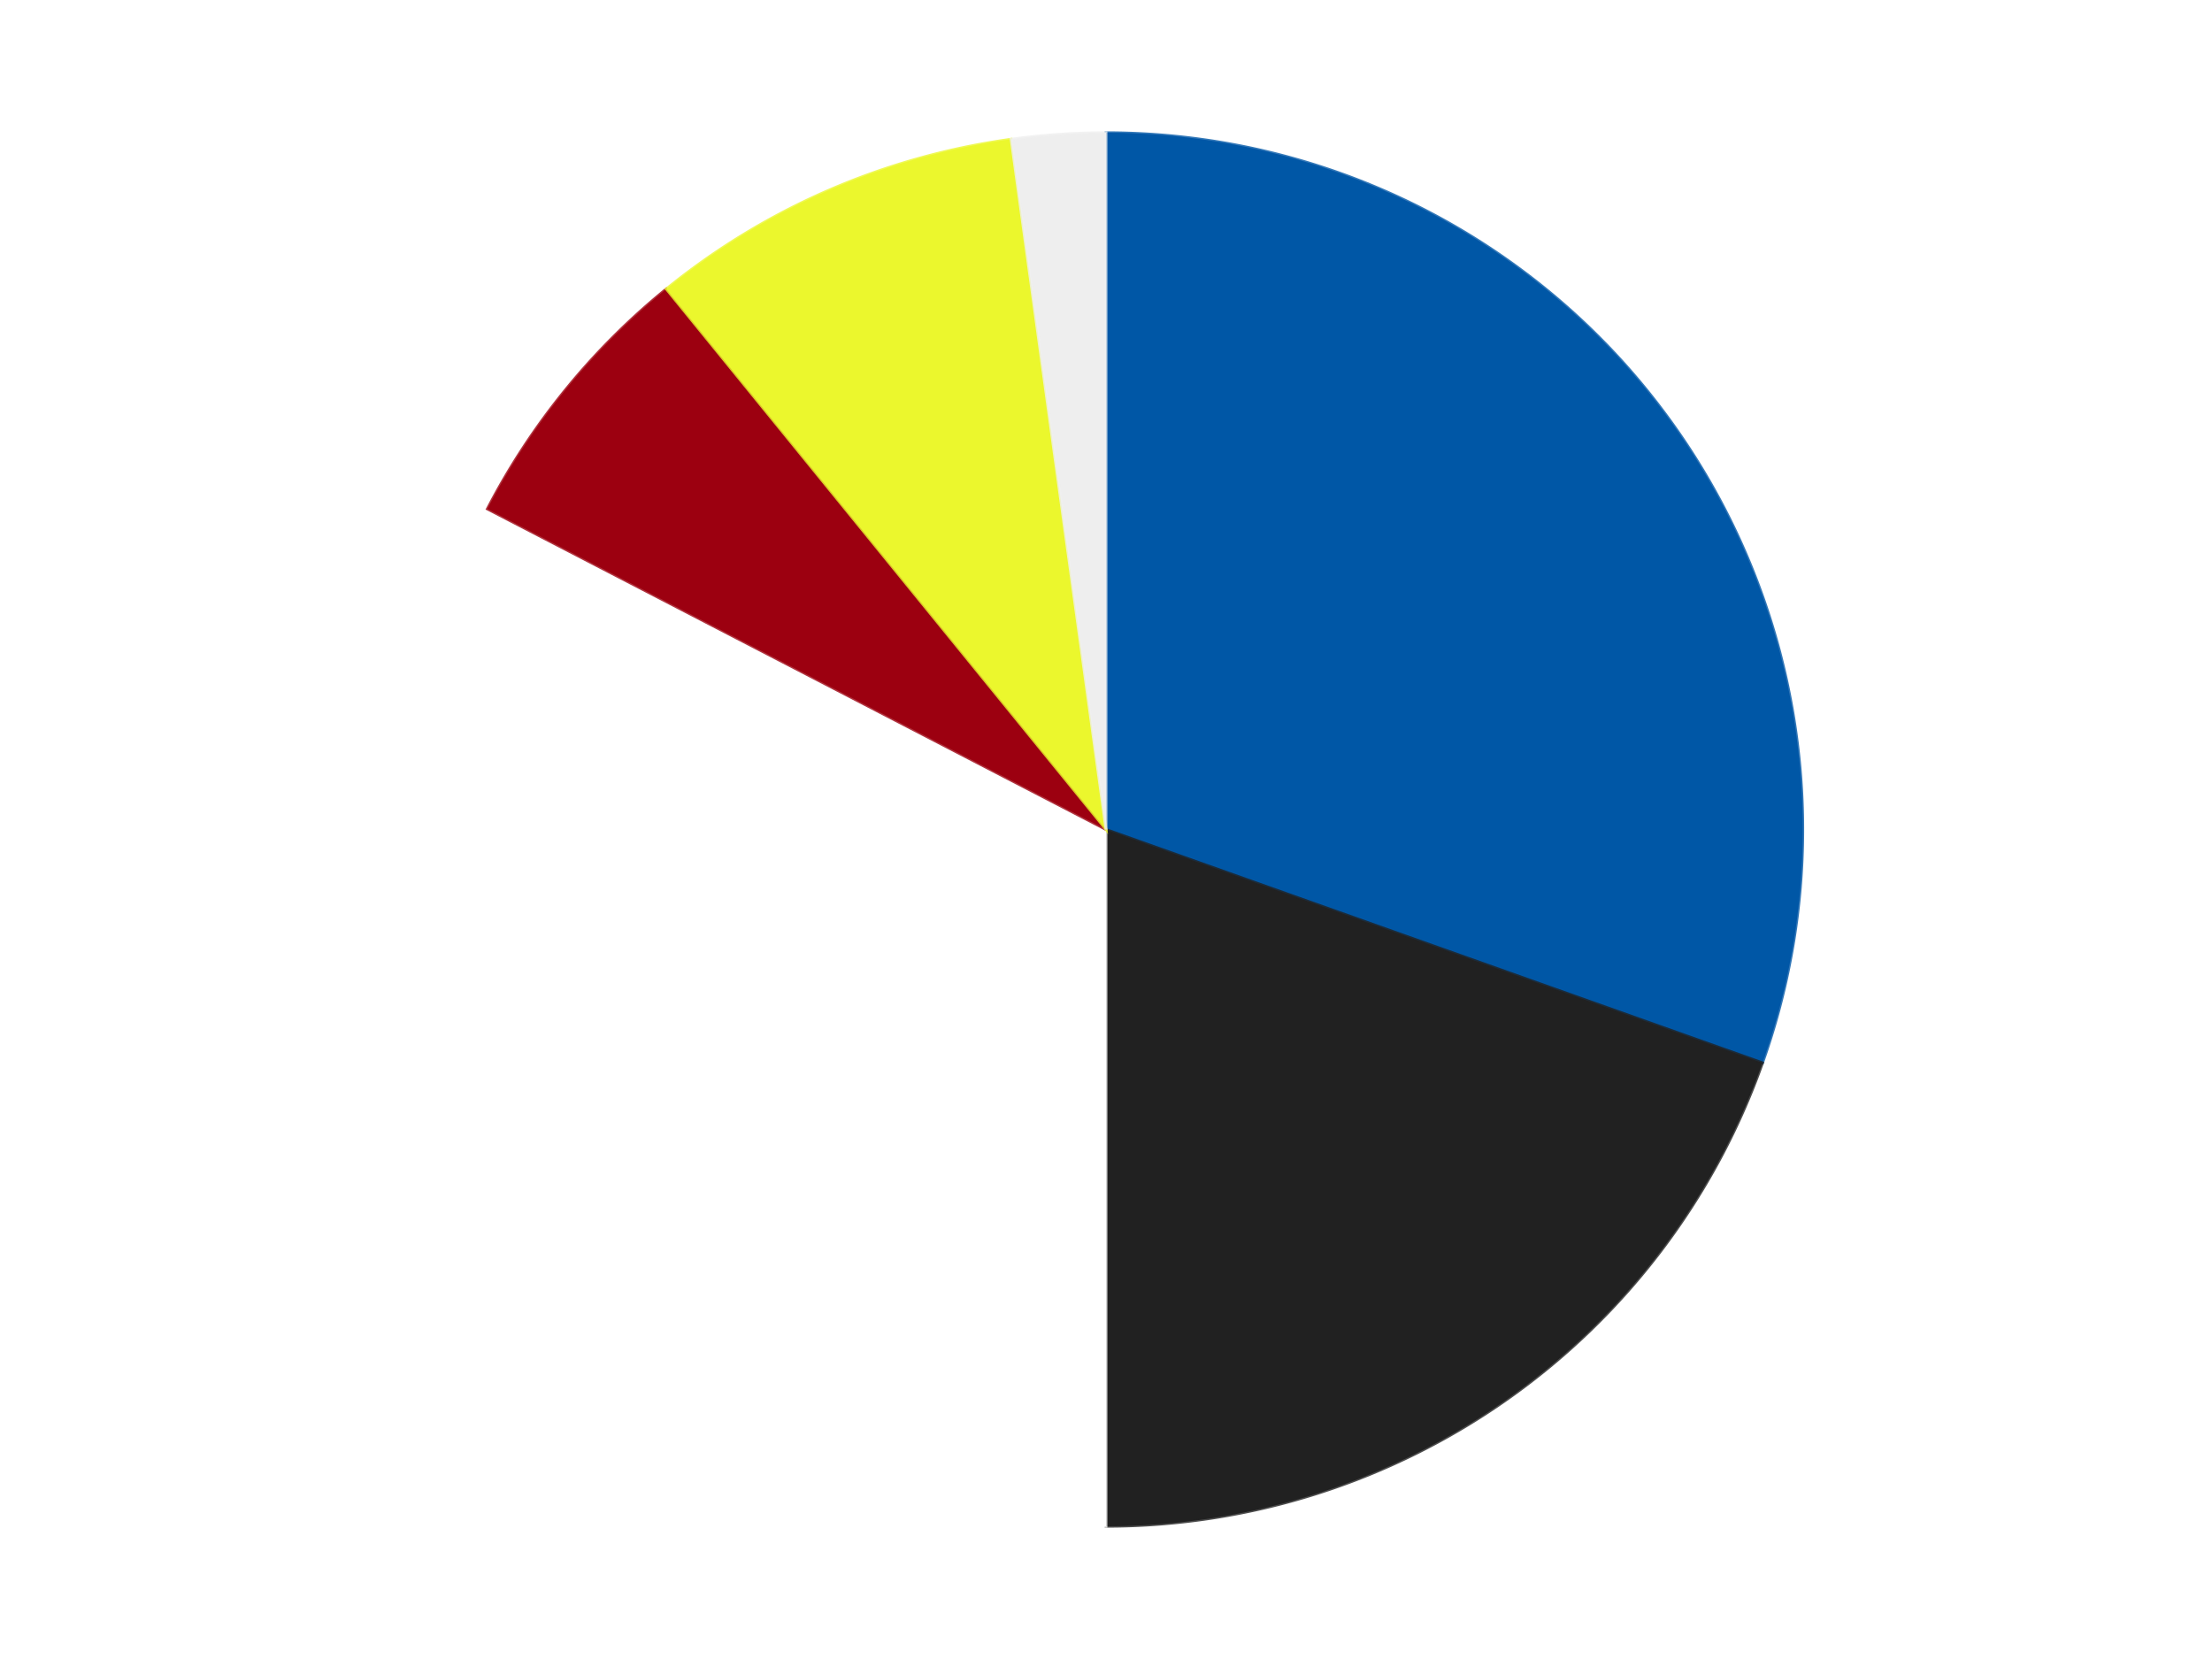 <?xml version='1.0' encoding='utf-8'?>
<svg xmlns="http://www.w3.org/2000/svg" xmlns:xlink="http://www.w3.org/1999/xlink" id="chart-a950f08b-d73c-4b8c-bb80-0eb7f839d5e5" class="pygal-chart" viewBox="0 0 800 600"><!--Generated with pygal 3.0.4 (lxml) ©Kozea 2012-2016 on 2024-07-06--><!--http://pygal.org--><!--http://github.com/Kozea/pygal--><defs><style type="text/css">#chart-a950f08b-d73c-4b8c-bb80-0eb7f839d5e5{-webkit-user-select:none;-webkit-font-smoothing:antialiased;font-family:Consolas,"Liberation Mono",Menlo,Courier,monospace}#chart-a950f08b-d73c-4b8c-bb80-0eb7f839d5e5 .title{font-family:Consolas,"Liberation Mono",Menlo,Courier,monospace;font-size:16px}#chart-a950f08b-d73c-4b8c-bb80-0eb7f839d5e5 .legends .legend text{font-family:Consolas,"Liberation Mono",Menlo,Courier,monospace;font-size:14px}#chart-a950f08b-d73c-4b8c-bb80-0eb7f839d5e5 .axis text{font-family:Consolas,"Liberation Mono",Menlo,Courier,monospace;font-size:10px}#chart-a950f08b-d73c-4b8c-bb80-0eb7f839d5e5 .axis text.major{font-family:Consolas,"Liberation Mono",Menlo,Courier,monospace;font-size:10px}#chart-a950f08b-d73c-4b8c-bb80-0eb7f839d5e5 .text-overlay text.value{font-family:Consolas,"Liberation Mono",Menlo,Courier,monospace;font-size:16px}#chart-a950f08b-d73c-4b8c-bb80-0eb7f839d5e5 .text-overlay text.label{font-family:Consolas,"Liberation Mono",Menlo,Courier,monospace;font-size:10px}#chart-a950f08b-d73c-4b8c-bb80-0eb7f839d5e5 .tooltip{font-family:Consolas,"Liberation Mono",Menlo,Courier,monospace;font-size:14px}#chart-a950f08b-d73c-4b8c-bb80-0eb7f839d5e5 text.no_data{font-family:Consolas,"Liberation Mono",Menlo,Courier,monospace;font-size:64px}
#chart-a950f08b-d73c-4b8c-bb80-0eb7f839d5e5{background-color:transparent}#chart-a950f08b-d73c-4b8c-bb80-0eb7f839d5e5 path,#chart-a950f08b-d73c-4b8c-bb80-0eb7f839d5e5 line,#chart-a950f08b-d73c-4b8c-bb80-0eb7f839d5e5 rect,#chart-a950f08b-d73c-4b8c-bb80-0eb7f839d5e5 circle{-webkit-transition:150ms;-moz-transition:150ms;transition:150ms}#chart-a950f08b-d73c-4b8c-bb80-0eb7f839d5e5 .graph &gt; .background{fill:transparent}#chart-a950f08b-d73c-4b8c-bb80-0eb7f839d5e5 .plot &gt; .background{fill:transparent}#chart-a950f08b-d73c-4b8c-bb80-0eb7f839d5e5 .graph{fill:rgba(0,0,0,.87)}#chart-a950f08b-d73c-4b8c-bb80-0eb7f839d5e5 text.no_data{fill:rgba(0,0,0,1)}#chart-a950f08b-d73c-4b8c-bb80-0eb7f839d5e5 .title{fill:rgba(0,0,0,1)}#chart-a950f08b-d73c-4b8c-bb80-0eb7f839d5e5 .legends .legend text{fill:rgba(0,0,0,.87)}#chart-a950f08b-d73c-4b8c-bb80-0eb7f839d5e5 .legends .legend:hover text{fill:rgba(0,0,0,1)}#chart-a950f08b-d73c-4b8c-bb80-0eb7f839d5e5 .axis .line{stroke:rgba(0,0,0,1)}#chart-a950f08b-d73c-4b8c-bb80-0eb7f839d5e5 .axis .guide.line{stroke:rgba(0,0,0,.54)}#chart-a950f08b-d73c-4b8c-bb80-0eb7f839d5e5 .axis .major.line{stroke:rgba(0,0,0,.87)}#chart-a950f08b-d73c-4b8c-bb80-0eb7f839d5e5 .axis text.major{fill:rgba(0,0,0,1)}#chart-a950f08b-d73c-4b8c-bb80-0eb7f839d5e5 .axis.y .guides:hover .guide.line,#chart-a950f08b-d73c-4b8c-bb80-0eb7f839d5e5 .line-graph .axis.x .guides:hover .guide.line,#chart-a950f08b-d73c-4b8c-bb80-0eb7f839d5e5 .stackedline-graph .axis.x .guides:hover .guide.line,#chart-a950f08b-d73c-4b8c-bb80-0eb7f839d5e5 .xy-graph .axis.x .guides:hover .guide.line{stroke:rgba(0,0,0,1)}#chart-a950f08b-d73c-4b8c-bb80-0eb7f839d5e5 .axis .guides:hover text{fill:rgba(0,0,0,1)}#chart-a950f08b-d73c-4b8c-bb80-0eb7f839d5e5 .reactive{fill-opacity:1.0;stroke-opacity:.8;stroke-width:1}#chart-a950f08b-d73c-4b8c-bb80-0eb7f839d5e5 .ci{stroke:rgba(0,0,0,.87)}#chart-a950f08b-d73c-4b8c-bb80-0eb7f839d5e5 .reactive.active,#chart-a950f08b-d73c-4b8c-bb80-0eb7f839d5e5 .active .reactive{fill-opacity:0.6;stroke-opacity:.9;stroke-width:4}#chart-a950f08b-d73c-4b8c-bb80-0eb7f839d5e5 .ci .reactive.active{stroke-width:1.5}#chart-a950f08b-d73c-4b8c-bb80-0eb7f839d5e5 .series text{fill:rgba(0,0,0,1)}#chart-a950f08b-d73c-4b8c-bb80-0eb7f839d5e5 .tooltip rect{fill:transparent;stroke:rgba(0,0,0,1);-webkit-transition:opacity 150ms;-moz-transition:opacity 150ms;transition:opacity 150ms}#chart-a950f08b-d73c-4b8c-bb80-0eb7f839d5e5 .tooltip .label{fill:rgba(0,0,0,.87)}#chart-a950f08b-d73c-4b8c-bb80-0eb7f839d5e5 .tooltip .label{fill:rgba(0,0,0,.87)}#chart-a950f08b-d73c-4b8c-bb80-0eb7f839d5e5 .tooltip .legend{font-size:.8em;fill:rgba(0,0,0,.54)}#chart-a950f08b-d73c-4b8c-bb80-0eb7f839d5e5 .tooltip .x_label{font-size:.6em;fill:rgba(0,0,0,1)}#chart-a950f08b-d73c-4b8c-bb80-0eb7f839d5e5 .tooltip .xlink{font-size:.5em;text-decoration:underline}#chart-a950f08b-d73c-4b8c-bb80-0eb7f839d5e5 .tooltip .value{font-size:1.5em}#chart-a950f08b-d73c-4b8c-bb80-0eb7f839d5e5 .bound{font-size:.5em}#chart-a950f08b-d73c-4b8c-bb80-0eb7f839d5e5 .max-value{font-size:.75em;fill:rgba(0,0,0,.54)}#chart-a950f08b-d73c-4b8c-bb80-0eb7f839d5e5 .map-element{fill:transparent;stroke:rgba(0,0,0,.54) !important}#chart-a950f08b-d73c-4b8c-bb80-0eb7f839d5e5 .map-element .reactive{fill-opacity:inherit;stroke-opacity:inherit}#chart-a950f08b-d73c-4b8c-bb80-0eb7f839d5e5 .color-0,#chart-a950f08b-d73c-4b8c-bb80-0eb7f839d5e5 .color-0 a:visited{stroke:#F44336;fill:#F44336}#chart-a950f08b-d73c-4b8c-bb80-0eb7f839d5e5 .color-1,#chart-a950f08b-d73c-4b8c-bb80-0eb7f839d5e5 .color-1 a:visited{stroke:#3F51B5;fill:#3F51B5}#chart-a950f08b-d73c-4b8c-bb80-0eb7f839d5e5 .color-2,#chart-a950f08b-d73c-4b8c-bb80-0eb7f839d5e5 .color-2 a:visited{stroke:#009688;fill:#009688}#chart-a950f08b-d73c-4b8c-bb80-0eb7f839d5e5 .color-3,#chart-a950f08b-d73c-4b8c-bb80-0eb7f839d5e5 .color-3 a:visited{stroke:#FFC107;fill:#FFC107}#chart-a950f08b-d73c-4b8c-bb80-0eb7f839d5e5 .color-4,#chart-a950f08b-d73c-4b8c-bb80-0eb7f839d5e5 .color-4 a:visited{stroke:#FF5722;fill:#FF5722}#chart-a950f08b-d73c-4b8c-bb80-0eb7f839d5e5 .color-5,#chart-a950f08b-d73c-4b8c-bb80-0eb7f839d5e5 .color-5 a:visited{stroke:#9C27B0;fill:#9C27B0}#chart-a950f08b-d73c-4b8c-bb80-0eb7f839d5e5 .text-overlay .color-0 text{fill:black}#chart-a950f08b-d73c-4b8c-bb80-0eb7f839d5e5 .text-overlay .color-1 text{fill:black}#chart-a950f08b-d73c-4b8c-bb80-0eb7f839d5e5 .text-overlay .color-2 text{fill:black}#chart-a950f08b-d73c-4b8c-bb80-0eb7f839d5e5 .text-overlay .color-3 text{fill:black}#chart-a950f08b-d73c-4b8c-bb80-0eb7f839d5e5 .text-overlay .color-4 text{fill:black}#chart-a950f08b-d73c-4b8c-bb80-0eb7f839d5e5 .text-overlay .color-5 text{fill:black}
#chart-a950f08b-d73c-4b8c-bb80-0eb7f839d5e5 text.no_data{text-anchor:middle}#chart-a950f08b-d73c-4b8c-bb80-0eb7f839d5e5 .guide.line{fill:none}#chart-a950f08b-d73c-4b8c-bb80-0eb7f839d5e5 .centered{text-anchor:middle}#chart-a950f08b-d73c-4b8c-bb80-0eb7f839d5e5 .title{text-anchor:middle}#chart-a950f08b-d73c-4b8c-bb80-0eb7f839d5e5 .legends .legend text{fill-opacity:1}#chart-a950f08b-d73c-4b8c-bb80-0eb7f839d5e5 .axis.x text{text-anchor:middle}#chart-a950f08b-d73c-4b8c-bb80-0eb7f839d5e5 .axis.x:not(.web) text[transform]{text-anchor:start}#chart-a950f08b-d73c-4b8c-bb80-0eb7f839d5e5 .axis.x:not(.web) text[transform].backwards{text-anchor:end}#chart-a950f08b-d73c-4b8c-bb80-0eb7f839d5e5 .axis.y text{text-anchor:end}#chart-a950f08b-d73c-4b8c-bb80-0eb7f839d5e5 .axis.y text[transform].backwards{text-anchor:start}#chart-a950f08b-d73c-4b8c-bb80-0eb7f839d5e5 .axis.y2 text{text-anchor:start}#chart-a950f08b-d73c-4b8c-bb80-0eb7f839d5e5 .axis.y2 text[transform].backwards{text-anchor:end}#chart-a950f08b-d73c-4b8c-bb80-0eb7f839d5e5 .axis .guide.line{stroke-dasharray:4,4;stroke:black}#chart-a950f08b-d73c-4b8c-bb80-0eb7f839d5e5 .axis .major.guide.line{stroke-dasharray:6,6;stroke:black}#chart-a950f08b-d73c-4b8c-bb80-0eb7f839d5e5 .horizontal .axis.y .guide.line,#chart-a950f08b-d73c-4b8c-bb80-0eb7f839d5e5 .horizontal .axis.y2 .guide.line,#chart-a950f08b-d73c-4b8c-bb80-0eb7f839d5e5 .vertical .axis.x .guide.line{opacity:0}#chart-a950f08b-d73c-4b8c-bb80-0eb7f839d5e5 .horizontal .axis.always_show .guide.line,#chart-a950f08b-d73c-4b8c-bb80-0eb7f839d5e5 .vertical .axis.always_show .guide.line{opacity:1 !important}#chart-a950f08b-d73c-4b8c-bb80-0eb7f839d5e5 .axis.y .guides:hover .guide.line,#chart-a950f08b-d73c-4b8c-bb80-0eb7f839d5e5 .axis.y2 .guides:hover .guide.line,#chart-a950f08b-d73c-4b8c-bb80-0eb7f839d5e5 .axis.x .guides:hover .guide.line{opacity:1}#chart-a950f08b-d73c-4b8c-bb80-0eb7f839d5e5 .axis .guides:hover text{opacity:1}#chart-a950f08b-d73c-4b8c-bb80-0eb7f839d5e5 .nofill{fill:none}#chart-a950f08b-d73c-4b8c-bb80-0eb7f839d5e5 .subtle-fill{fill-opacity:.2}#chart-a950f08b-d73c-4b8c-bb80-0eb7f839d5e5 .dot{stroke-width:1px;fill-opacity:1;stroke-opacity:1}#chart-a950f08b-d73c-4b8c-bb80-0eb7f839d5e5 .dot.active{stroke-width:5px}#chart-a950f08b-d73c-4b8c-bb80-0eb7f839d5e5 .dot.negative{fill:transparent}#chart-a950f08b-d73c-4b8c-bb80-0eb7f839d5e5 text,#chart-a950f08b-d73c-4b8c-bb80-0eb7f839d5e5 tspan{stroke:none !important}#chart-a950f08b-d73c-4b8c-bb80-0eb7f839d5e5 .series text.active{opacity:1}#chart-a950f08b-d73c-4b8c-bb80-0eb7f839d5e5 .tooltip rect{fill-opacity:.95;stroke-width:.5}#chart-a950f08b-d73c-4b8c-bb80-0eb7f839d5e5 .tooltip text{fill-opacity:1}#chart-a950f08b-d73c-4b8c-bb80-0eb7f839d5e5 .showable{visibility:hidden}#chart-a950f08b-d73c-4b8c-bb80-0eb7f839d5e5 .showable.shown{visibility:visible}#chart-a950f08b-d73c-4b8c-bb80-0eb7f839d5e5 .gauge-background{fill:rgba(229,229,229,1);stroke:none}#chart-a950f08b-d73c-4b8c-bb80-0eb7f839d5e5 .bg-lines{stroke:transparent;stroke-width:2px}</style><script type="text/javascript">window.pygal = window.pygal || {};window.pygal.config = window.pygal.config || {};window.pygal.config['a950f08b-d73c-4b8c-bb80-0eb7f839d5e5'] = {"allow_interruptions": false, "box_mode": "extremes", "classes": ["pygal-chart"], "css": ["file://style.css", "file://graph.css"], "defs": [], "disable_xml_declaration": false, "dots_size": 2.5, "dynamic_print_values": false, "explicit_size": false, "fill": false, "force_uri_protocol": "https", "formatter": null, "half_pie": false, "height": 600, "include_x_axis": false, "inner_radius": 0, "interpolate": null, "interpolation_parameters": {}, "interpolation_precision": 250, "inverse_y_axis": false, "js": ["//kozea.github.io/pygal.js/2.0.x/pygal-tooltips.min.js"], "legend_at_bottom": false, "legend_at_bottom_columns": null, "legend_box_size": 12, "logarithmic": false, "margin": 20, "margin_bottom": null, "margin_left": null, "margin_right": null, "margin_top": null, "max_scale": 16, "min_scale": 4, "missing_value_fill_truncation": "x", "no_data_text": "No data", "no_prefix": false, "order_min": null, "pretty_print": false, "print_labels": false, "print_values": false, "print_values_position": "center", "print_zeroes": true, "range": null, "rounded_bars": null, "secondary_range": null, "show_dots": true, "show_legend": false, "show_minor_x_labels": true, "show_minor_y_labels": true, "show_only_major_dots": false, "show_x_guides": false, "show_x_labels": true, "show_y_guides": true, "show_y_labels": true, "spacing": 10, "stack_from_top": false, "strict": false, "stroke": true, "stroke_style": null, "style": {"background": "transparent", "ci_colors": [], "colors": ["#F44336", "#3F51B5", "#009688", "#FFC107", "#FF5722", "#9C27B0", "#03A9F4", "#8BC34A", "#FF9800", "#E91E63", "#2196F3", "#4CAF50", "#FFEB3B", "#673AB7", "#00BCD4", "#CDDC39", "#9E9E9E", "#607D8B"], "dot_opacity": "1", "font_family": "Consolas, \"Liberation Mono\", Menlo, Courier, monospace", "foreground": "rgba(0, 0, 0, .87)", "foreground_strong": "rgba(0, 0, 0, 1)", "foreground_subtle": "rgba(0, 0, 0, .54)", "guide_stroke_color": "black", "guide_stroke_dasharray": "4,4", "label_font_family": "Consolas, \"Liberation Mono\", Menlo, Courier, monospace", "label_font_size": 10, "legend_font_family": "Consolas, \"Liberation Mono\", Menlo, Courier, monospace", "legend_font_size": 14, "major_guide_stroke_color": "black", "major_guide_stroke_dasharray": "6,6", "major_label_font_family": "Consolas, \"Liberation Mono\", Menlo, Courier, monospace", "major_label_font_size": 10, "no_data_font_family": "Consolas, \"Liberation Mono\", Menlo, Courier, monospace", "no_data_font_size": 64, "opacity": "1.0", "opacity_hover": "0.6", "plot_background": "transparent", "stroke_opacity": ".8", "stroke_opacity_hover": ".9", "stroke_width": "1", "stroke_width_hover": "4", "title_font_family": "Consolas, \"Liberation Mono\", Menlo, Courier, monospace", "title_font_size": 16, "tooltip_font_family": "Consolas, \"Liberation Mono\", Menlo, Courier, monospace", "tooltip_font_size": 14, "transition": "150ms", "value_background": "rgba(229, 229, 229, 1)", "value_colors": [], "value_font_family": "Consolas, \"Liberation Mono\", Menlo, Courier, monospace", "value_font_size": 16, "value_label_font_family": "Consolas, \"Liberation Mono\", Menlo, Courier, monospace", "value_label_font_size": 10}, "title": null, "tooltip_border_radius": 0, "tooltip_fancy_mode": true, "truncate_label": null, "truncate_legend": null, "width": 800, "x_label_rotation": 0, "x_labels": null, "x_labels_major": null, "x_labels_major_count": null, "x_labels_major_every": null, "x_title": null, "xrange": null, "y_label_rotation": 0, "y_labels": null, "y_labels_major": null, "y_labels_major_count": null, "y_labels_major_every": null, "y_title": null, "zero": 0, "legends": ["Blue", "Black", "White", "Trans-Red", "Trans-Yellow", "Trans-Clear"]}</script><script type="text/javascript" xlink:href="https://kozea.github.io/pygal.js/2.0.x/pygal-tooltips.min.js"/></defs><title>Pygal</title><g class="graph pie-graph vertical"><rect x="0" y="0" width="800" height="600" class="background"/><g transform="translate(20, 20)" class="plot"><rect x="0" y="0" width="760" height="560" class="background"/><g class="series serie-0 color-0"><g class="slices"><g class="slice" style="fill: #0057A6; stroke: #0057A6"><path d="M380 28 A252 252 0 0 1 617.45 364.39 L380 280 A0 0 0 0 0 380 280 z" class="slice reactive tooltip-trigger"/><desc class="value">14</desc><desc class="x centered">482.9382065193157</desc><desc class="y centered">207.33827941352672</desc></g></g></g><g class="series serie-1 color-1"><g class="slices"><g class="slice" style="fill: #212121; stroke: #212121"><path d="M617.45 364.39 A252 252 0 0 1 380 532 L380 280 A0 0 0 0 0 380 280 z" class="slice reactive tooltip-trigger"/><desc class="value">9</desc><desc class="x centered">452.6617205864733</desc><desc class="y centered">382.9382065193157</desc></g></g></g><g class="series serie-2 color-2"><g class="slices"><g class="slice" style="fill: #FFFFFF; stroke: #FFFFFF"><path d="M380 532 A252 252 0 0 1 156.253 164.064 L380 280 A0 0 0 0 0 380 280 z" class="slice reactive tooltip-trigger"/><desc class="value">15</desc><desc class="x centered">272.3431550271424</desc><desc class="y centered">345.46757770446465</desc></g></g></g><g class="series serie-3 color-3"><g class="slices"><g class="slice" style="fill: #9C0010; stroke: #9C0010"><path d="M156.253 164.064 A252 252 0 0 1 220.966 84.521 L380 280 A0 0 0 0 0 380 280 z" class="slice reactive tooltip-trigger"/><desc class="value">3</desc><desc class="x centered">282.2603773712431</desc><desc class="y centered">200.48291901491734</desc></g></g></g><g class="series serie-4 color-4"><g class="slices"><g class="slice" style="fill: #EBF72D; stroke: #EBF72D"><path d="M220.966 84.521 A252 252 0 0 1 345.686 30.347 L380 280 A0 0 0 0 0 380 280 z" class="slice reactive tooltip-trigger"/><desc class="value">4</desc><desc class="x centered">329.8014626793736</desc><desc class="y centered">164.4313760103129</desc></g></g></g><g class="series serie-5 color-5"><g class="slices"><g class="slice" style="fill: #EEEEEE; stroke: #EEEEEE"><path d="M345.686 30.347 A252 252 0 0 1 380 28 L380 280 A0 0 0 0 0 380 280 z" class="slice reactive tooltip-trigger"/><desc class="value">1</desc><desc class="x centered">371.40145591605153</desc><desc class="y centered">154.29373508199205</desc></g></g></g></g><g class="titles"/><g transform="translate(20, 20)" class="plot overlay"><g class="series serie-0 color-0"/><g class="series serie-1 color-1"/><g class="series serie-2 color-2"/><g class="series serie-3 color-3"/><g class="series serie-4 color-4"/><g class="series serie-5 color-5"/></g><g transform="translate(20, 20)" class="plot text-overlay"><g class="series serie-0 color-0"/><g class="series serie-1 color-1"/><g class="series serie-2 color-2"/><g class="series serie-3 color-3"/><g class="series serie-4 color-4"/><g class="series serie-5 color-5"/></g><g transform="translate(20, 20)" class="plot tooltip-overlay"><g transform="translate(0 0)" style="opacity: 0" class="tooltip"><rect rx="0" ry="0" width="0" height="0" class="tooltip-box"/><g class="text"/></g></g></g></svg>